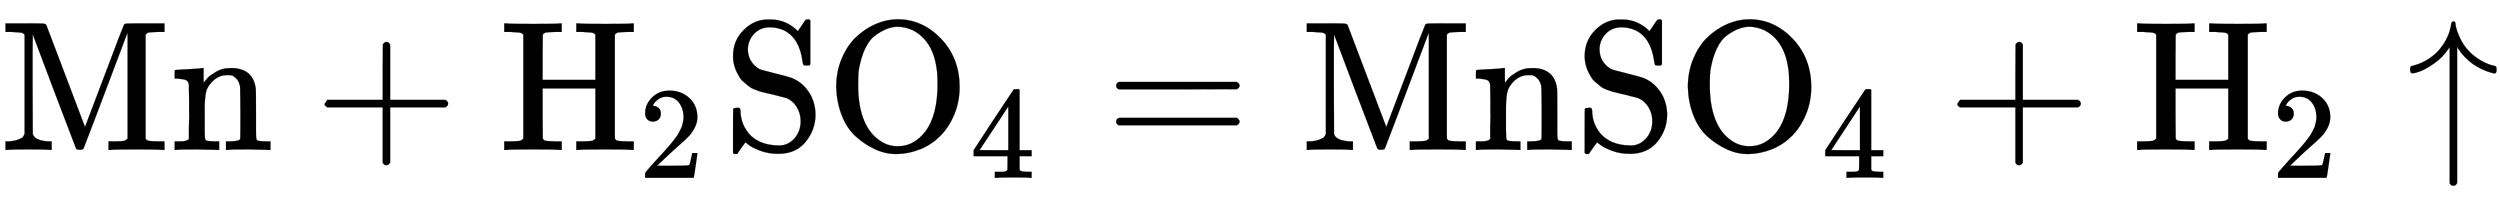 <svg xmlns="http://www.w3.org/2000/svg" xmlns:xlink="http://www.w3.org/1999/xlink" style="vertical-align:-.63ex" width="31.338ex" height="2.509ex" viewBox="0 -809.3 13492.8 1080.4"><defs><path id="a" stroke-width="1" d="M132 622q-7 7-11 9t-16 3-43 3H29v46h106q86 0 97-1t17-7q1-1 105-277l104-274 104 274q104 276 106 277 3 6 15 7t98 1h106v-46h-33q-40-1-51-3t-18-12V61q6-10 17-12t52-3h33V0h-11q-21 3-140 3-131 0-140-3h-11v46h33q42 1 51 3t19 12v552l-1 19Q454 14 450 7q-4-6-20-6t-20 6q-1 2-118 309L176 624v-18q-1-18-1-63t0-80 0-107l1-270q11-36 85-40h17V0h-9q-15 3-115 3Q52 3 37 0h-8v46h17q32 2 52 10t24 13 10 17v536z"/><path id="b" stroke-width="1" d="M41 46h14q39 0 47 14v62q0 17 1 39t0 42v66q0 35-1 59v23q-3 19-14 25t-45 9H25v23q0 23 2 23l10 1q10 1 28 2t37 2q17 1 36 2t29 3 11 1h3v-40q0-38 1-38t5 5 12 15 19 18 29 19 38 16q20 5 51 5 114-4 127-113 1-7 1-139v-86q0-38 2-45t11-10q21-3 49-3h16V0h-8l-24 1q-23 1-50 1t-38 1Q319 3 310 0h-8v46h16q61 0 61 16 1 2 1 138-1 135-2 143-6 28-20 42t-24 17-26 2q-45 0-79-34-27-27-34-55t-8-83V108q0-30 1-40t3-13 9-6q21-3 49-3h16V0h-8l-23 1q-24 1-51 1t-38 1Q42 3 33 0h-8v46h16z"/><path id="c" stroke-width="1" d="M56 237v13l14 20h299v150l1 150q10 13 19 13 13 0 20-15V270h298q15-8 15-20t-15-20H409V-68q-8-14-18-14h-4q-12 0-18 14v298H70q-14 7-14 20z"/><path id="d" stroke-width="1" d="M128 622q-7 7-11 9t-16 3-43 3H25v46h11q21-3 144-3 135 0 144 3h11v-46h-33q-40-1-51-3t-18-12l-1-122V378h285v244q-7 7-11 9t-16 3-43 3h-33v46h11q21-3 144-3 135 0 144 3h11v-46h-33q-40-1-51-3t-18-12V61q6-10 17-12t52-3h33V0h-11q-21 3-144 3-135 0-144-3h-11v46h33q42 1 51 3t19 12v271H232V197l1-136q6-10 17-12t52-3h33V0h-11q-21 3-144 3Q45 3 36 0H25v46h33q42 1 51 3t19 12v561z"/><path id="e" stroke-width="1" d="M109 429q-27 0-43 18t-16 44q0 71 53 123t132 52q91 0 152-56t62-145q0-43-20-82t-48-68-80-74q-36-31-100-92l-59-56 76-1q157 0 167 5 7 2 24 89v3h40v-3q-1-3-13-91T421 3V0H50v31q0 7 6 15t30 35q29 32 50 56 9 10 34 37t34 37 29 33 28 34 23 30 21 32 15 29 13 32 7 30 3 33q0 63-34 109t-97 46q-33 0-58-17t-35-33-10-19q0-1 5-1 18 0 37-14t19-46q0-25-16-42t-45-18z"/><path id="f" stroke-width="1" d="M55 507q0 83 57 140t131 57h14q85 0 148-63l21 31q5 7 10 15t10 13l3 4h4q3 0 6 1h4q3 0 9-6V462l-6-6h-18q-11 0-13 3t-5 20q-17 126-101 167-37 16-75 16-53 0-86-36t-33-84q0-34 17-62t48-45q10-4 86-23t84-23q57-22 93-75t37-123q0-81-52-146T301-21q-56 0-100 17t-61 31l-18 14q-4-5-15-20T87-7t-9-14q-2-1-10-1h-4q-3 0-9 6v117q0 119 1 121 2 5 20 5h13q6-6 6-13 0-32 10-63t34-61 66-48 100-18q47 0 81 38t34 93q0 43-22 78t-58 48q-56 14-74 19-5 1-27 6t-33 8-32 11-33 18-29 24-27 35q-30 49-30 105z"/><path id="g" stroke-width="1" d="M56 340q0 83 30 154t78 116 106 70 118 25q133 0 233-104t101-260q0-81-29-150T617 75 510 4 388-22 267 3 160 74 85 189 56 340zm411 307q-41 18-79 18-28 0-57-11t-62-34-56-71-34-110q-5-28-5-85 0-210 103-293 50-41 108-41h6q83 0 146 79 66 89 66 255 0 57-5 85-21 153-131 208z"/><path id="h" stroke-width="1" d="M462 0q-18 3-129 3-116 0-134-3h-9v46h58q7 0 17 2t14 5 7 8q1 2 1 54v50H28v46l151 231q153 232 155 233 2 2 21 2h18l6-6V211h92v-46h-92v-51-48q0-7 6-12 8-7 57-8h29V0h-9zM293 211v334L74 212l109-1h110z"/><path id="i" stroke-width="1" d="M56 347q0 13 14 20h637q15-8 15-20 0-11-14-19l-318-1H72q-16 5-16 20zm0-194q0 15 16 20h636q14-10 14-20 0-13-15-20H70q-14 7-14 20z"/><path id="j" stroke-width="1" d="M27 414q-10 0-10 19v11q0 3 2 3t1 3 2 2 4 1 4 1 6 2q44 11 84 38t60 55q47 58 58 129 2 16 13 16 8 0 10-10 0-7 4-25t19-51 36-59q20-24 43-42t42-28 35-16 27-8 12-4q4-4 4-18 0-20-11-20-5 0-14 3-116 32-181 129l-7 10v-734q-8-14-18-14h-4q-12 0-18 14v734l-7-10q-31-46-77-78t-76-43-43-10z"/></defs><g fill="currentColor" stroke="currentColor" stroke-width="0" transform="scale(1 -1)"><use xlink:href="#a"/><use x="917" xlink:href="#b"/><use x="1696" xlink:href="#c"/><g transform="translate(2696)"><use xlink:href="#d"/><use x="1061" y="-213" transform="scale(.707)" xlink:href="#e"/></g><use x="3901" xlink:href="#f"/><g transform="translate(4457)"><use xlink:href="#g"/><use x="1100" y="-213" transform="scale(.707)" xlink:href="#h"/></g><use x="5968" xlink:href="#i"/><use x="7024" xlink:href="#a"/><use x="7941" xlink:href="#b"/><use x="8498" xlink:href="#f"/><g transform="translate(9054)"><use xlink:href="#g"/><use x="1100" y="-213" transform="scale(.707)" xlink:href="#h"/></g><use x="10509" xlink:href="#c"/><g transform="translate(11510)"><use xlink:href="#d"/><use x="1061" y="-213" transform="scale(.707)" xlink:href="#e"/></g><use x="12992" xlink:href="#j"/></g></svg>
